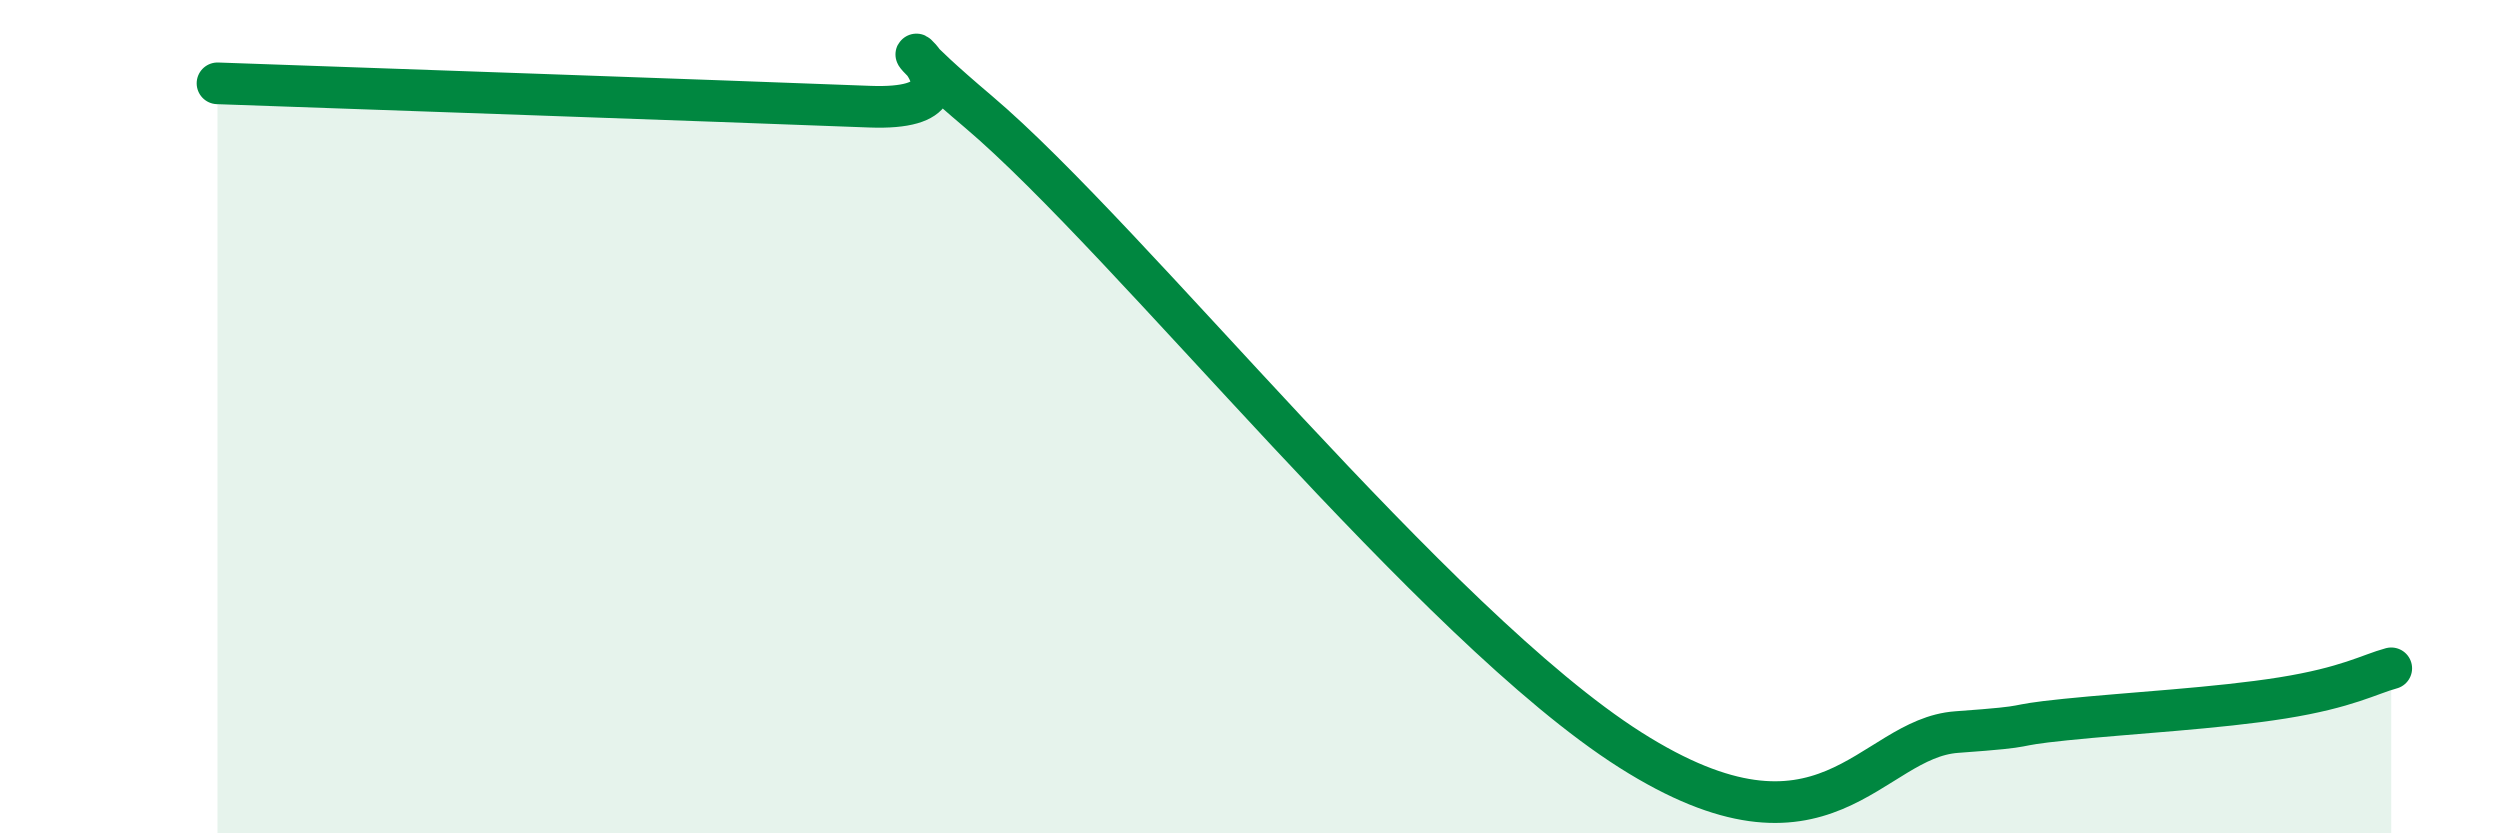 
    <svg width="60" height="20" viewBox="0 0 60 20" xmlns="http://www.w3.org/2000/svg">
      <path
        d="M 5.22,2 C 8.35,2.11 17.22,2.42 20.87,2.56 C 24.52,2.7 19.83,-0.41 23.48,2.68 C 27.13,5.77 34.43,15.02 39.13,18 C 43.83,20.98 44.87,17.72 46.96,17.57 C 49.05,17.42 48.01,17.43 49.57,17.27 C 51.13,17.11 53.22,17 54.78,16.75 C 56.34,16.5 56.87,16.18 57.39,16.04L57.39 20L5.22 20Z"
        fill="#008740"
        opacity="0.1"
        stroke-linecap="round"
        stroke-linejoin="round"
      />
      <path
        d="M 5.22,2 C 8.35,2.11 17.22,2.42 20.87,2.56 C 24.52,2.7 19.83,-0.41 23.48,2.68 C 27.13,5.77 34.43,15.02 39.13,18 C 43.83,20.98 44.87,17.72 46.96,17.57 C 49.05,17.42 48.01,17.43 49.57,17.27 C 51.13,17.11 53.22,17 54.78,16.75 C 56.34,16.5 56.87,16.18 57.39,16.04"
        stroke="#008740"
        stroke-width="1"
        fill="none"
        stroke-linecap="round"
        stroke-linejoin="round"
      />
    </svg>
  